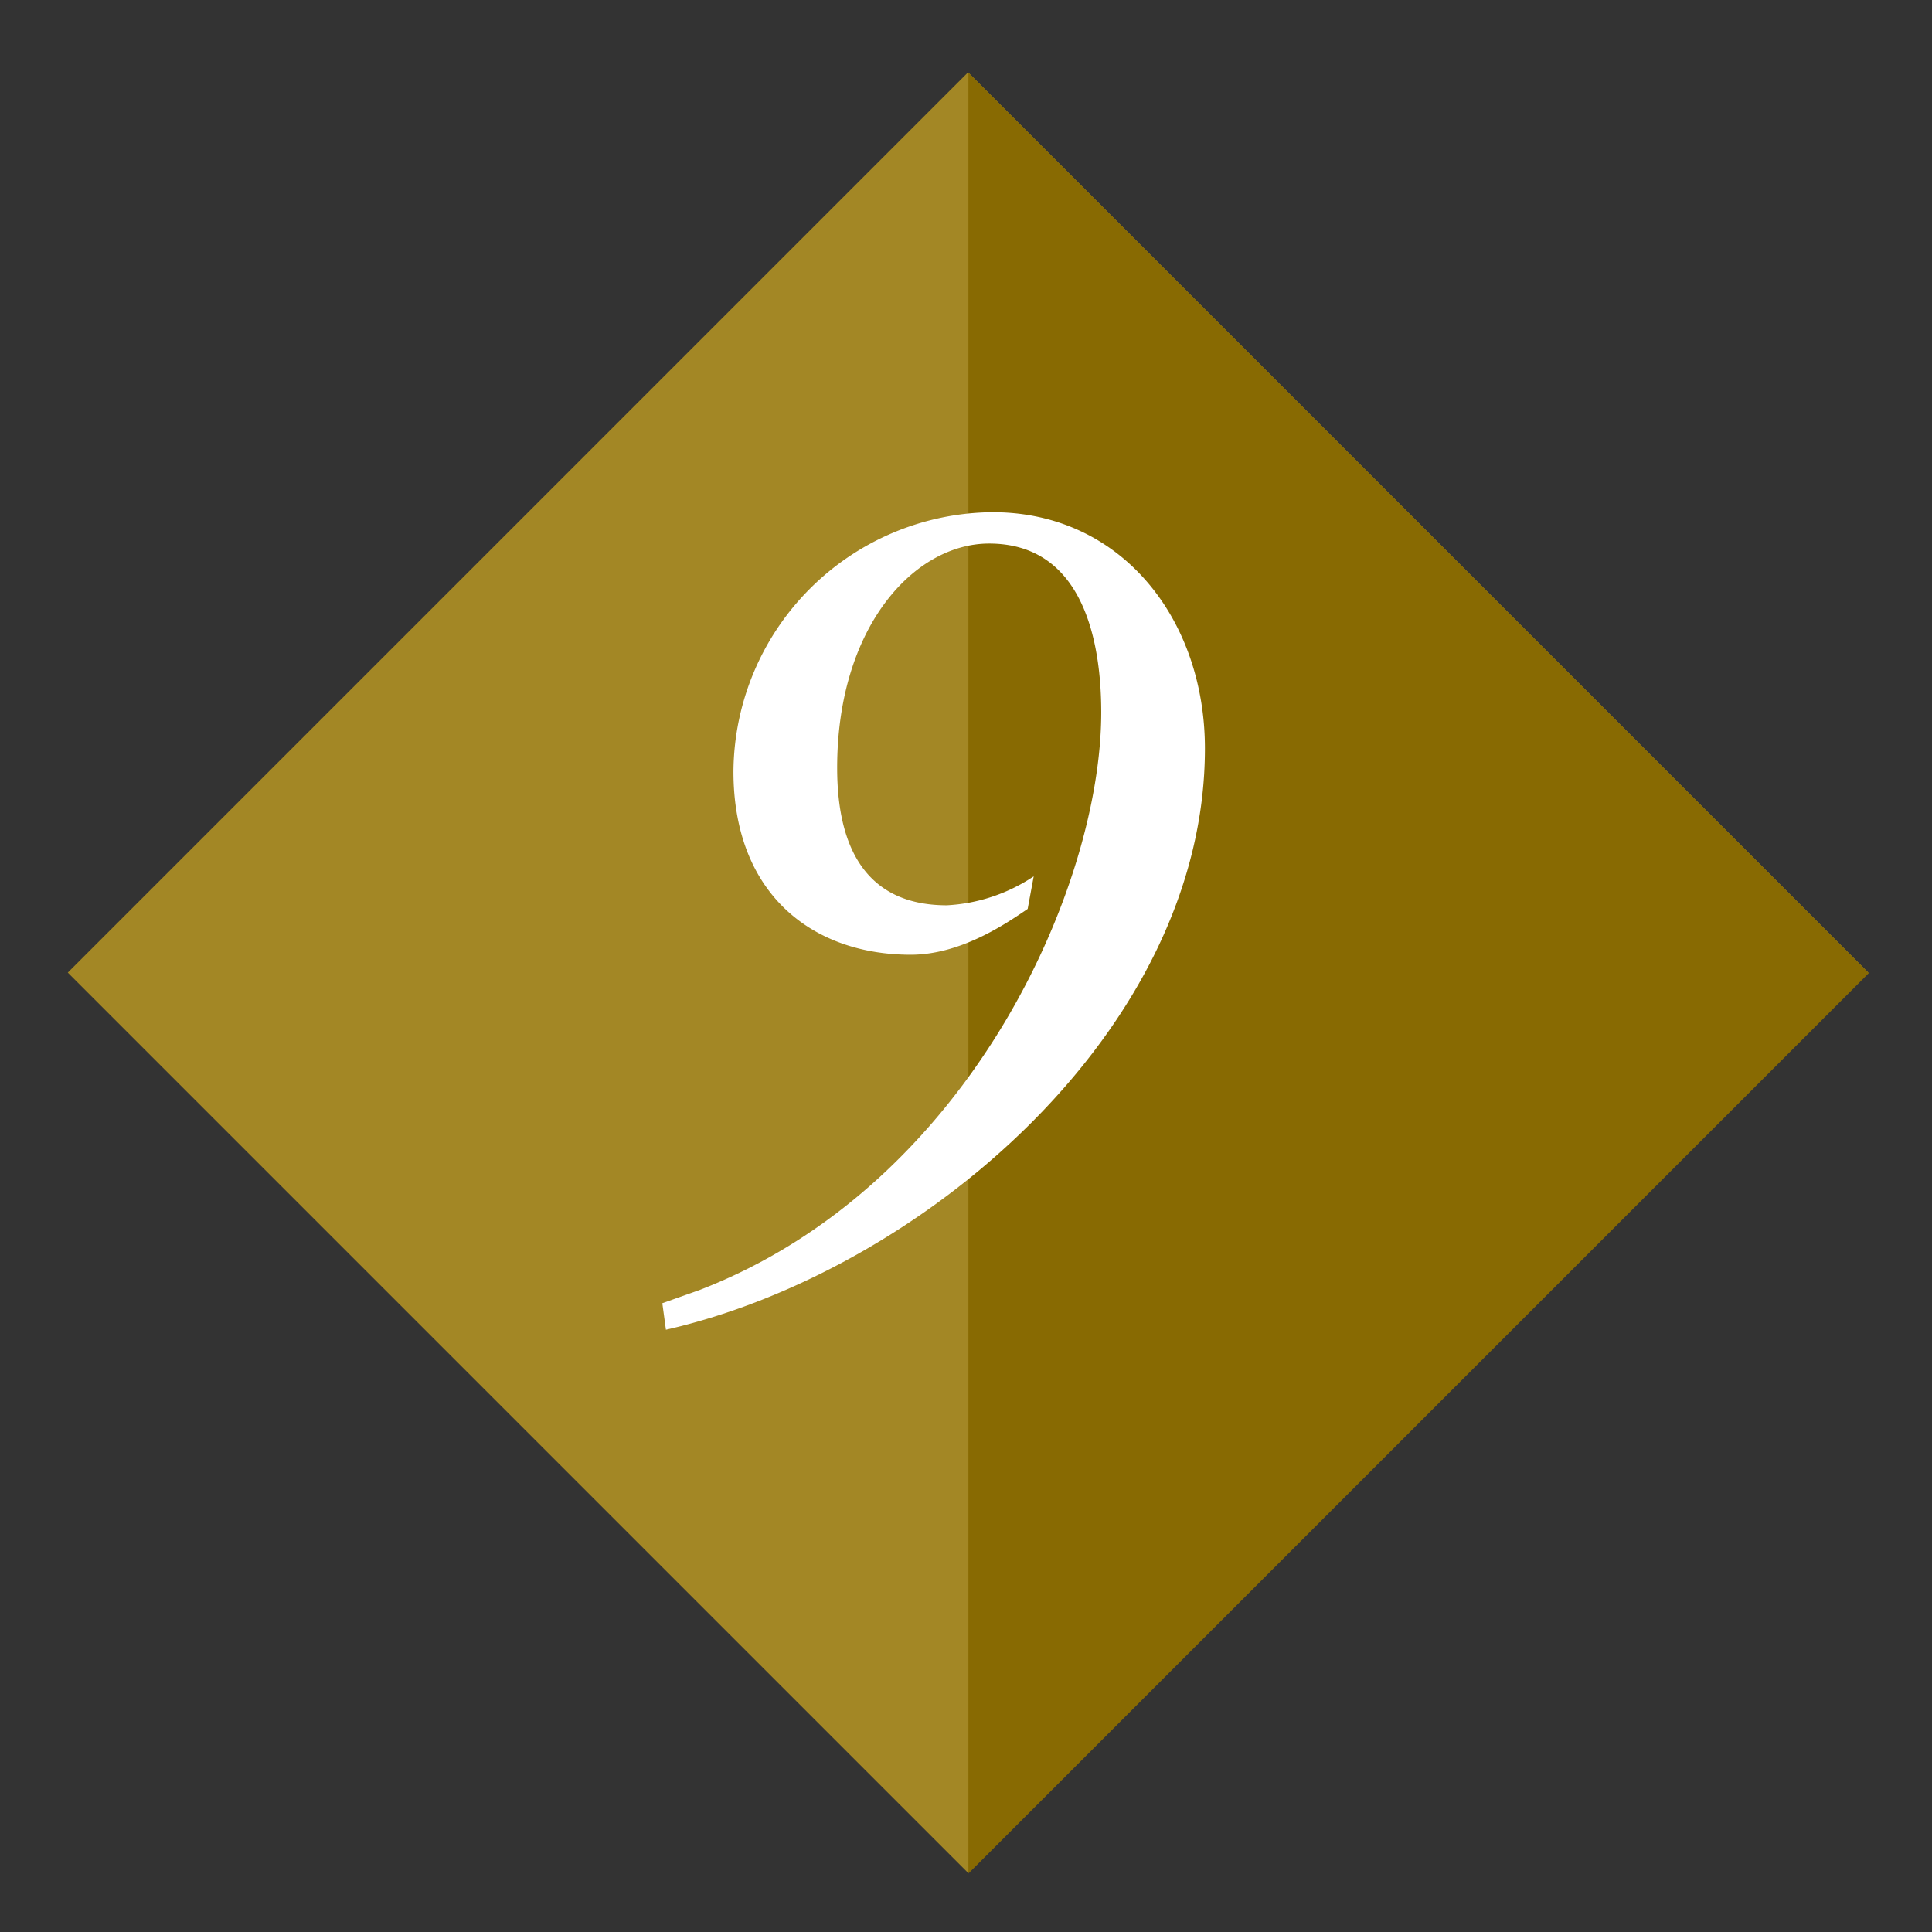 <?xml version="1.0" encoding="UTF-8"?> <svg xmlns="http://www.w3.org/2000/svg" width="192.26" height="192.26" viewBox="0 0 192.26 192.26"><rect x="0" y="0" width="192.26" height="192.26" fill="#333333" stroke="none"/><g id="グループ_111" data-name="グループ 111" transform="translate(-276.254 -3370.437)"><g id="グループ_108" data-name="グループ 108" transform="translate(-8160 -17688.262)"><rect id="長方形_229" data-name="長方形 229" width="126.699" height="126.699" transform="translate(8443 21155.486) rotate(-45)" fill="#a38725"></rect><path id="パス_67" data-name="パス 67" d="M89.623,187.134l89.6-89.6-89.6-89.6" transform="translate(8443 21058.004)" fill="#886a02"></path><path id="パス_69" data-name="パス 69" d="M59.164,130.384l3.719-1.32c26.76-10.32,39.958-40.078,39.958-57.478,0-7.319-1.919-16.8-11.158-16.8-7.44,0-15.12,8.28-15.12,22.32,0,8.759,3.479,13.678,10.919,13.678a17.172,17.172,0,0,0,8.639-2.88l-.6,3.241c-2.279,1.559-6.72,4.559-11.64,4.559-9.719,0-17.639-6-17.639-18.239a25.989,25.989,0,0,1,25.8-25.8c12.839,0,21.118,10.68,21.118,23.52,0,28.078-28.319,52.077-53.638,57.837Z" transform="translate(8443 21058.004)" fill="#fff"></path></g><rect id="長方形_254" data-name="長方形 254" width="135.398" height="136.498" transform="translate(276.254 3466.178) rotate(-45)" fill="none"></rect></g></svg> 